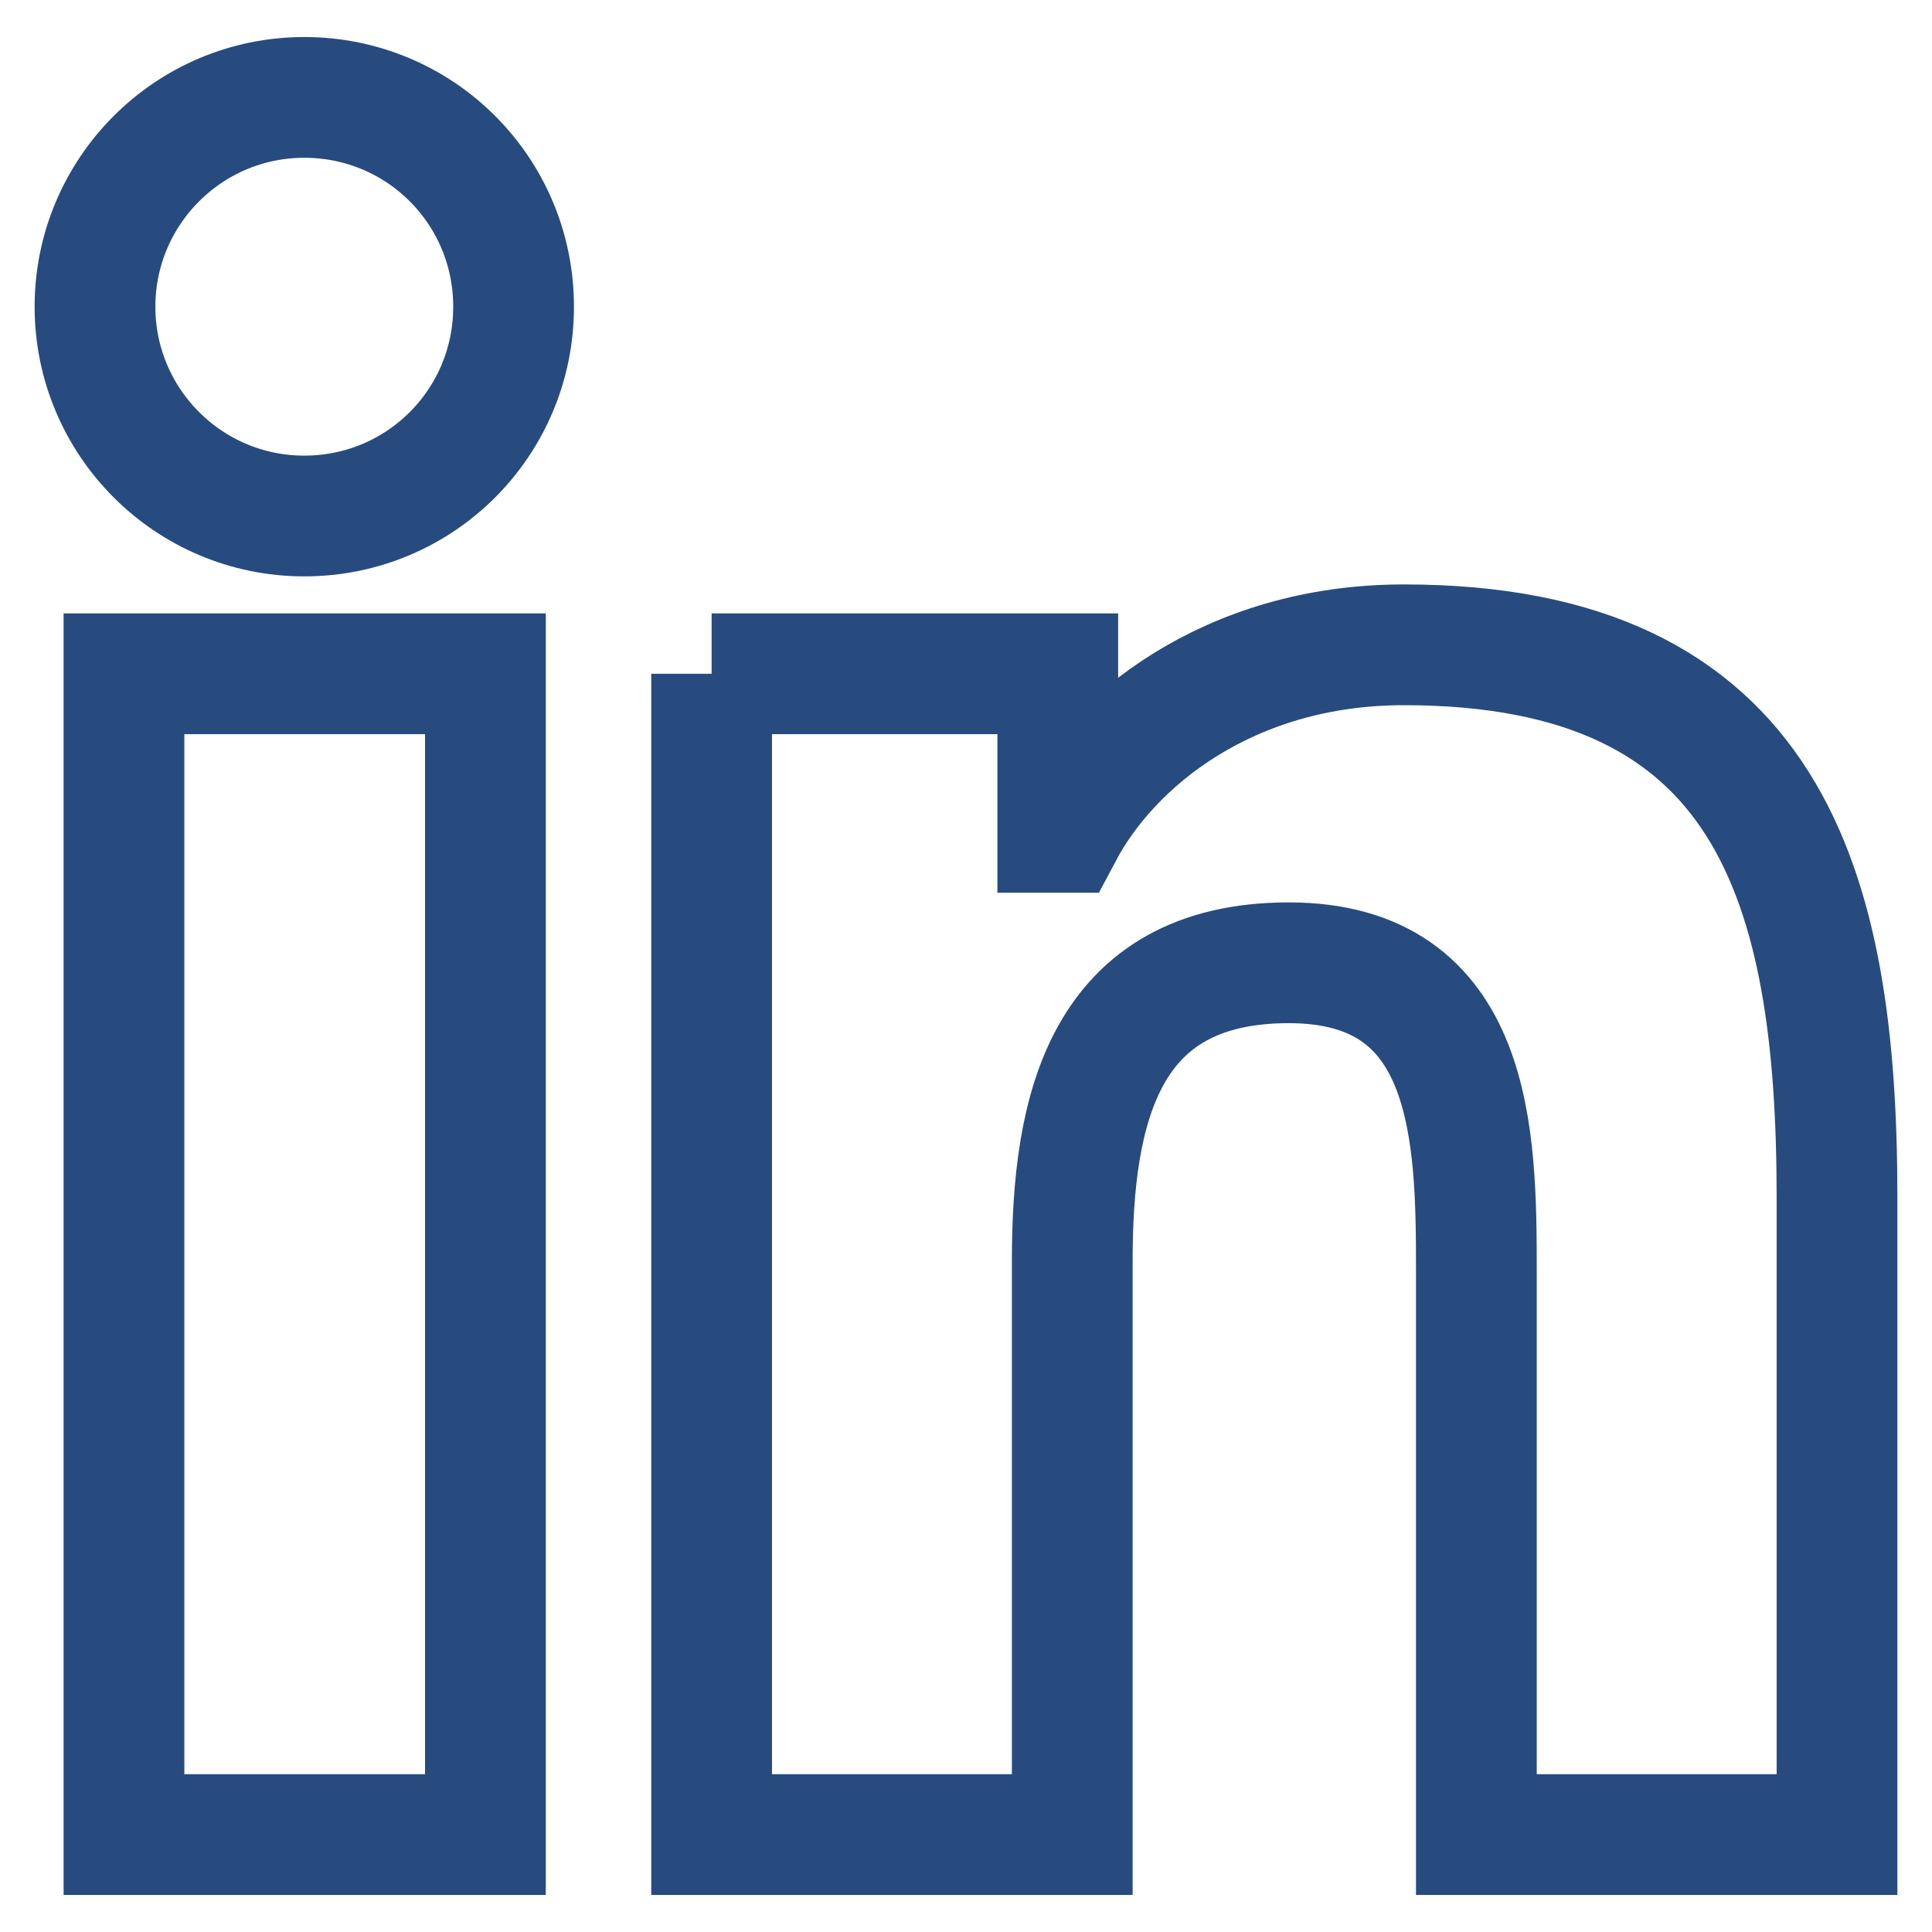<?xml version="1.0" encoding="UTF-8"?><svg id="All" xmlns="http://www.w3.org/2000/svg" width="24" height="24" viewBox="0 0 24 24"><defs><style>.cls-1{fill:none;stroke:#274b7f;stroke-miterlimit:10;stroke-width:1.5px;}</style></defs><path class="cls-1" d="M1.54,8.37h4.49v14.42H1.54v-14.42ZM3.78,1.21c1.44,0,2.6,1.16,2.6,2.6s-1.16,2.6-2.6,2.6-2.6-1.17-2.6-2.6S2.34,1.21,3.78,1.21"/><path class="cls-1" d="M8.84,8.37h4.3v1.97h.06c.6-1.13,2.06-2.33,4.24-2.33,4.54,0,5.38,2.98,5.38,6.87v7.91h-4.48v-7.01c0-1.67-.03-3.82-2.33-3.82s-2.69,1.82-2.69,3.7v7.13h-4.48v-14.42Z"/></svg>